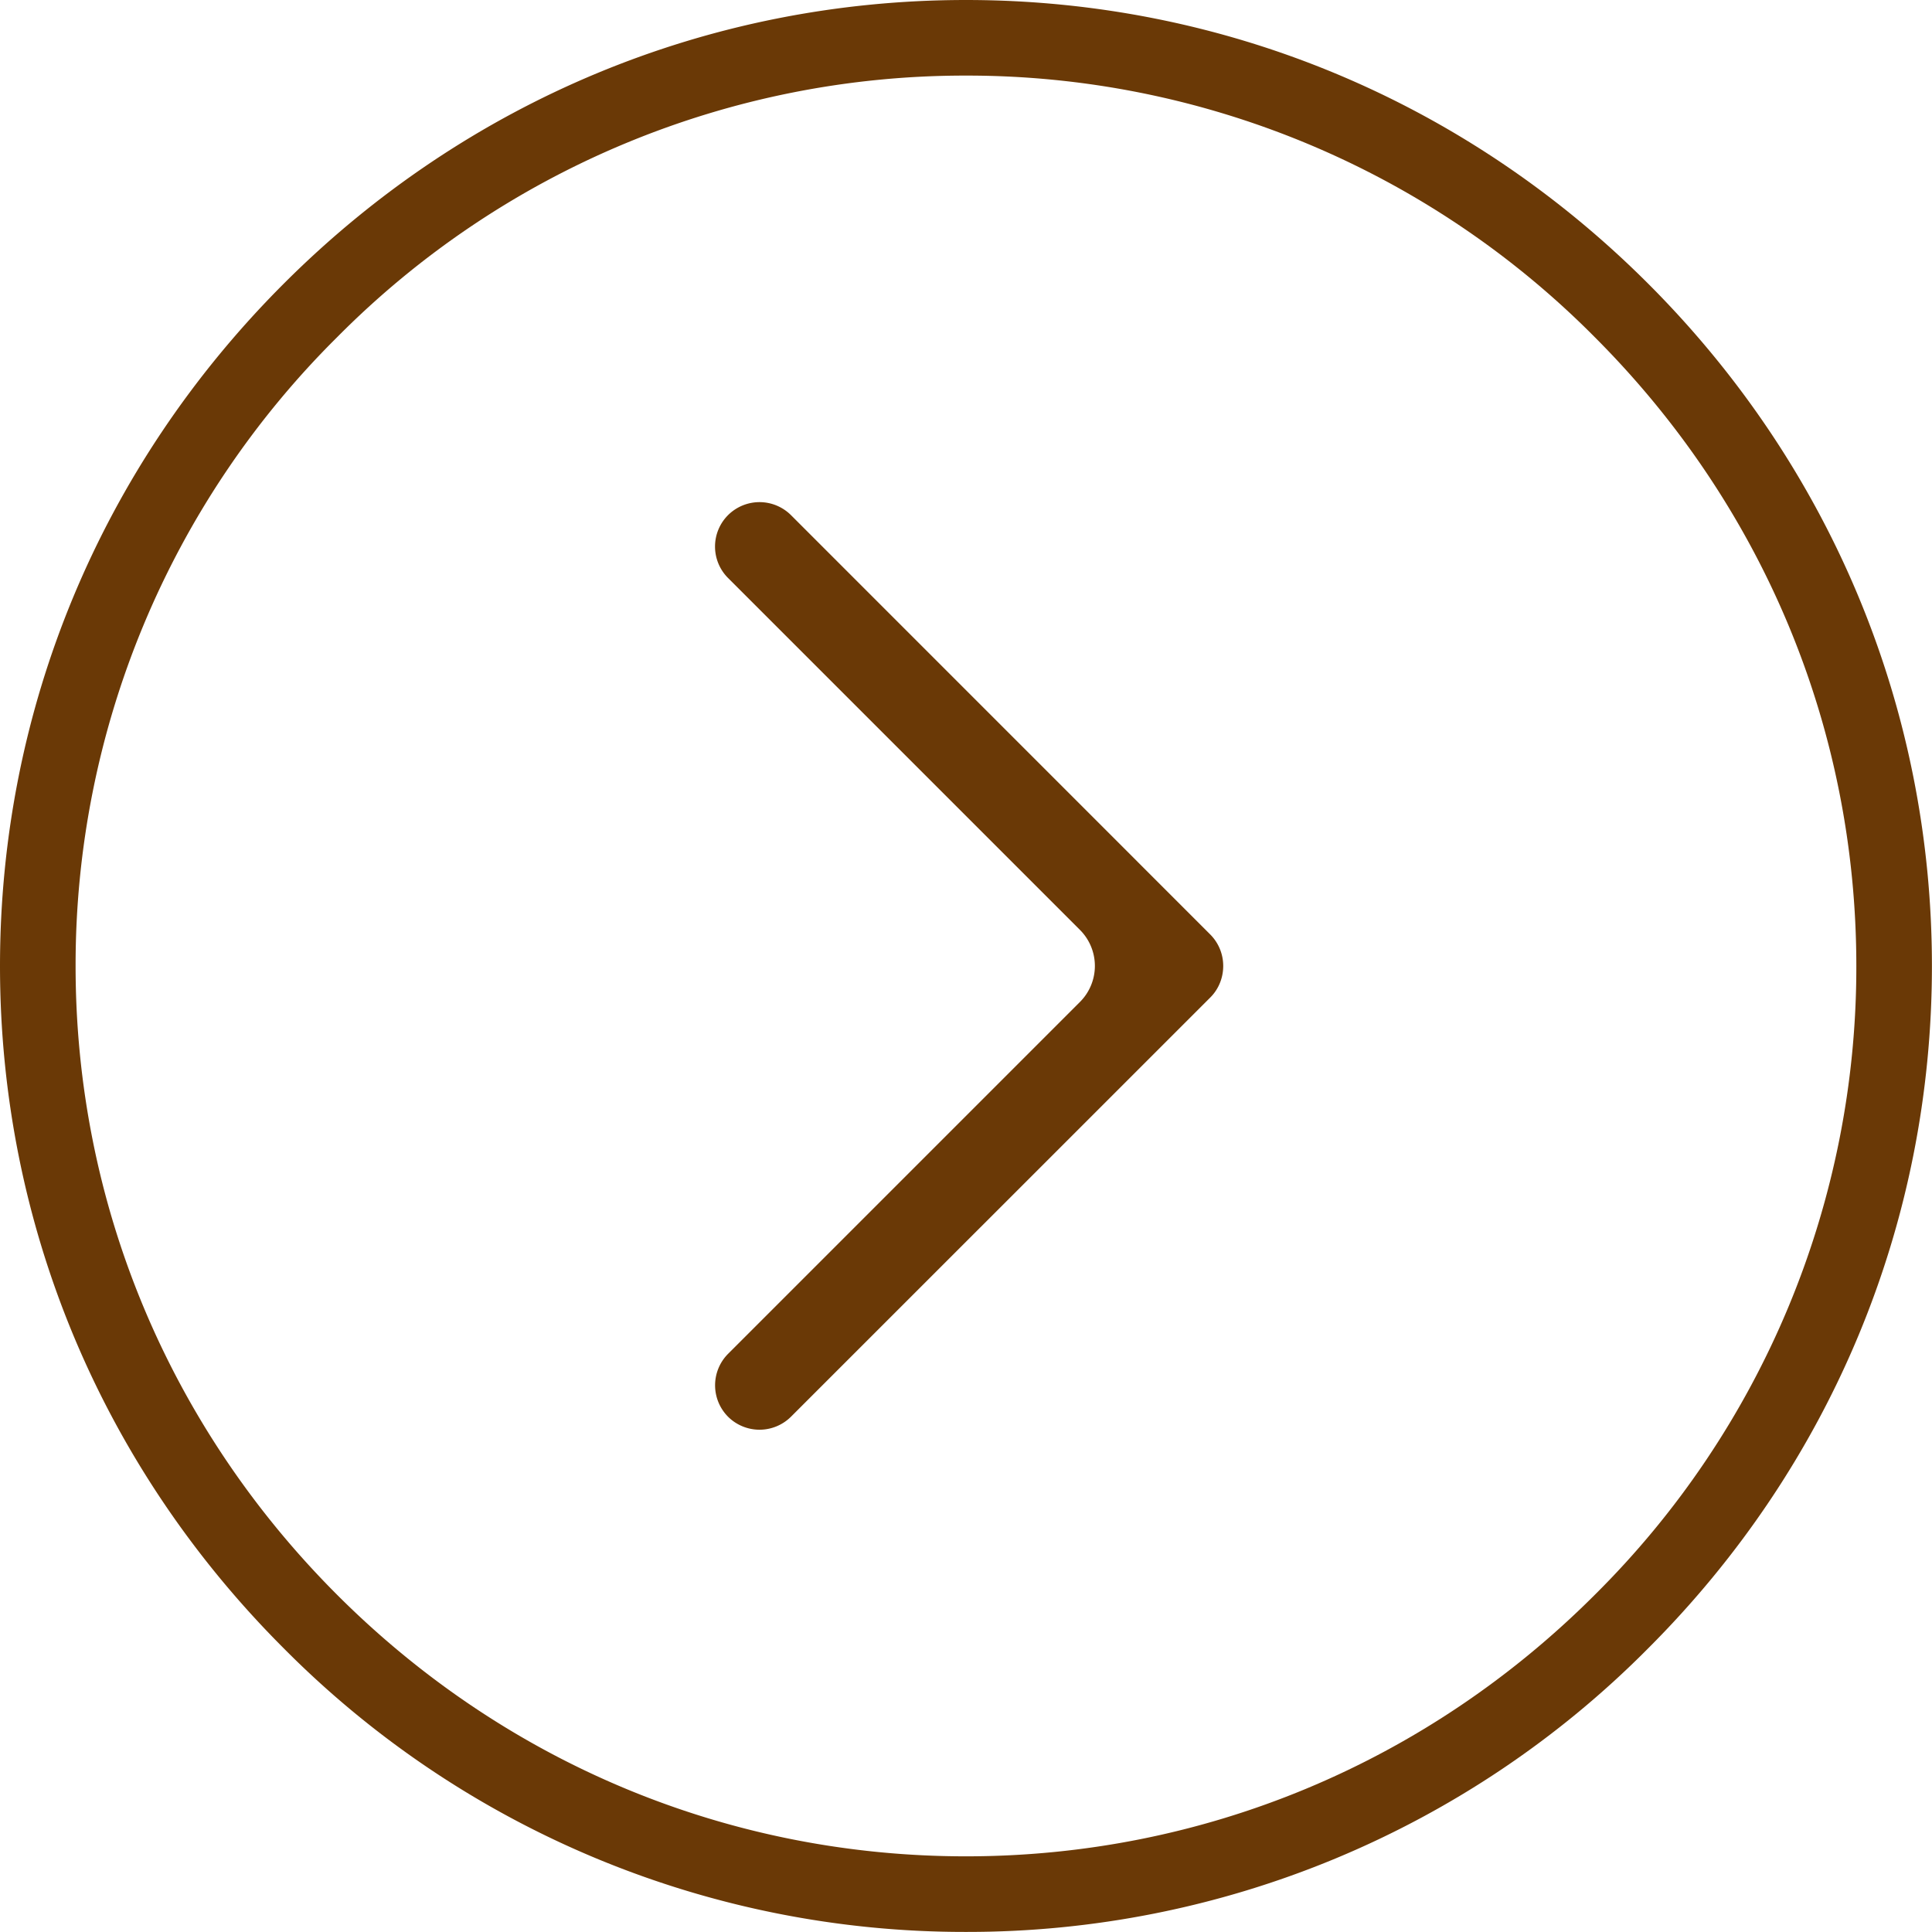 <svg xmlns="http://www.w3.org/2000/svg" xml:space="preserve" width="25.557" height="25.556"><g fill="#6A3906"><path d="M12.778 25.556a12.683 12.683 0 0 1-9.025-3.752C1.333 19.385 0 16.18 0 12.779s1.333-6.606 3.753-9.026C6.172 1.333 9.377 0 12.778 0c3.401 0 6.606 1.333 9.025 3.753 2.42 2.42 3.753 5.625 3.753 9.026s-1.333 6.606-3.753 9.025a12.68 12.68 0 0 1-9.025 3.752zm0-24.556A11.692 11.692 0 0 0 4.46 4.46 11.696 11.696 0 0 0 1 12.779c0 3.133 1.229 6.087 3.46 8.318 2.23 2.23 5.185 3.459 8.318 3.459s6.088-1.229 8.318-3.459a11.692 11.692 0 0 0 3.46-8.318c0-3.134-1.229-6.088-3.46-8.319A11.69 11.69 0 0 0 12.778 1z"/><path fill-rule="evenodd" d="M9.631 6.814a.59.59 0 0 1 .832 0l5.546 5.547a.588.588 0 0 1 .172.418c0 .15-.057.303-.172.417l-5.546 5.545a.59.59 0 0 1-.832 0 .59.59 0 0 1 0-.832l4.656-4.656a.674.674 0 0 0 0-.951L9.631 7.646a.588.588 0 0 1 0-.832" clip-rule="evenodd"/></g></svg>